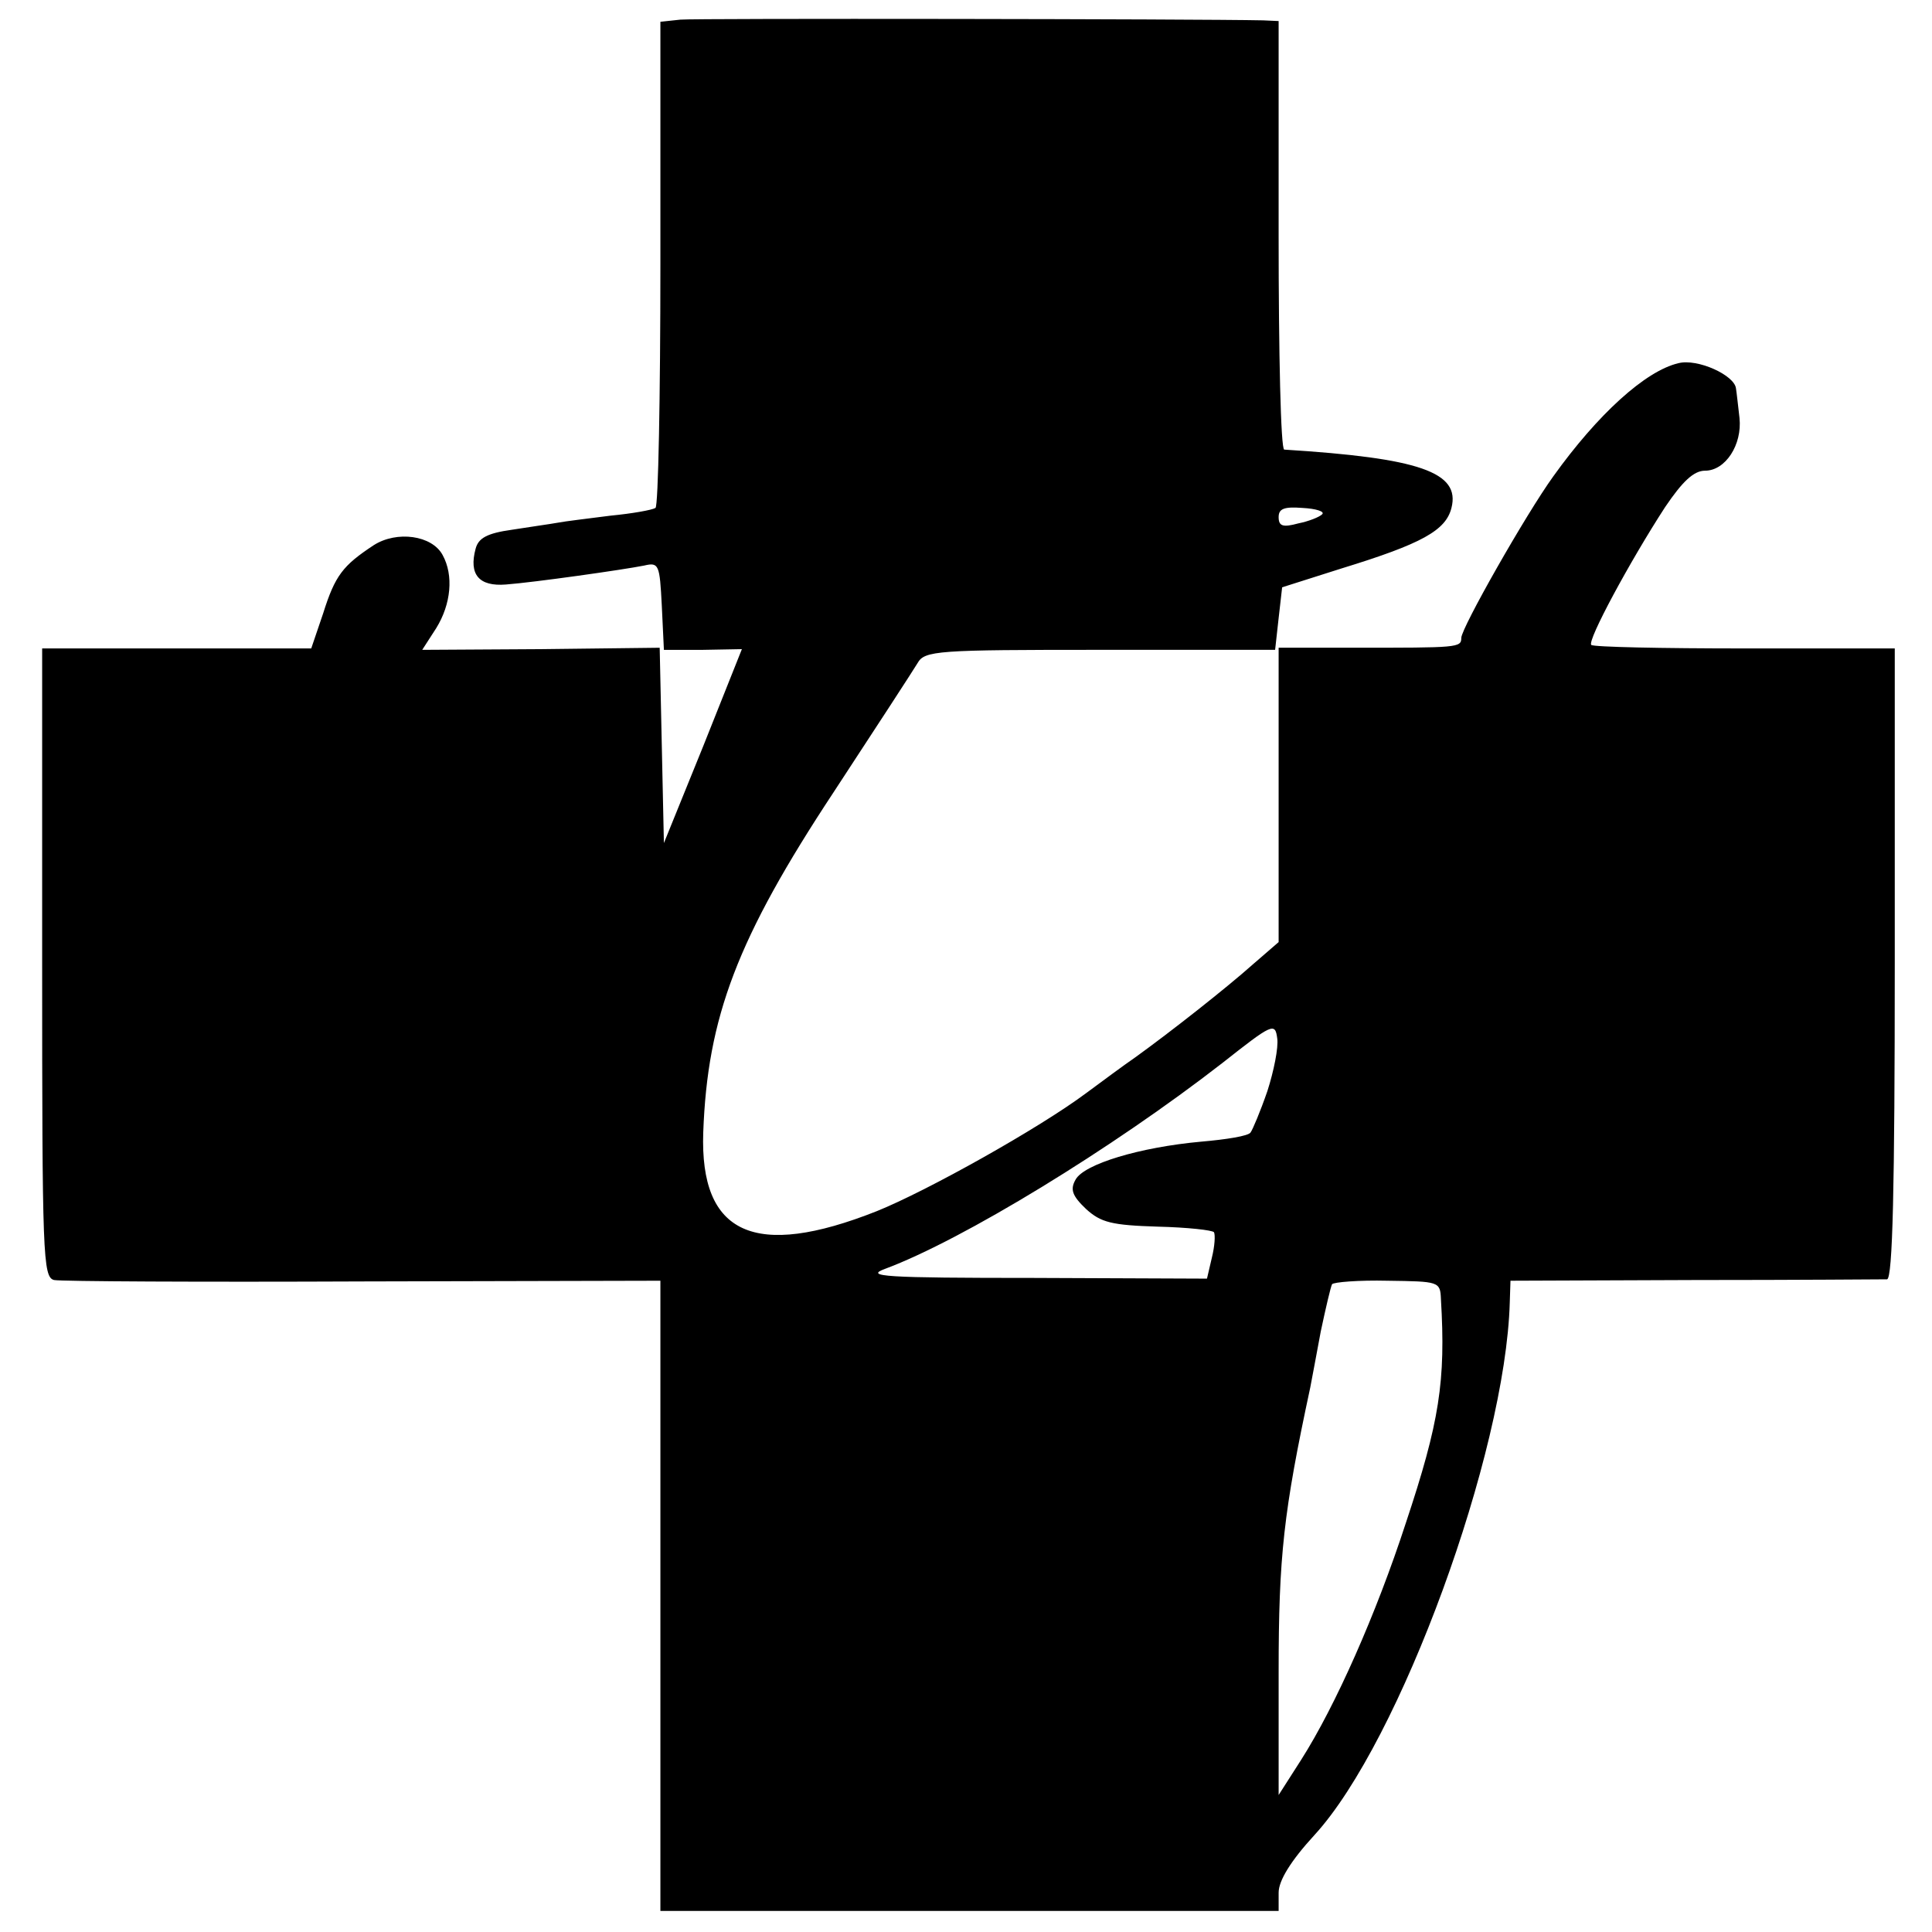 <?xml version="1.0" standalone="no"?>
<!DOCTYPE svg PUBLIC "-//W3C//DTD SVG 20010904//EN"
 "http://www.w3.org/TR/2001/REC-SVG-20010904/DTD/svg10.dtd">
<svg version="1.0" xmlns="http://www.w3.org/2000/svg"
 width="275pt" height="275pt" viewBox="0 0 275 275"
 preserveAspectRatio="xMidYMid meet">
<g transform="translate(0,275) scale(0.1,-0.1)"
fill="#000000" stroke="none">
<path d="M968 2722 l-28 -3 0 -344 c0 -189 -3 -346 -7 -348 -5 -3 -33 -8 -64
-11 -31 -4 -65 -8 -75 -10 -11 -2 -40 -6 -65 -10 -36 -5 -48 -12 -52 -27 -10
-37 5 -54 43 -51 40 3 167 21 197 27 21 5 22 1 25 -57 l3 -63 56 0 55 1 -55
-138 -56 -138 -3 139 -3 139 -169 -2 -169 -1 20 31 c21 34 25 75 9 104 -15 28
-65 35 -98 14 -44 -29 -55 -43 -72 -97 l-17 -50 -191 0 -192 0 0 -447 c0 -418
1 -448 17 -452 10 -2 208 -3 441 -2 l422 1 0 -448 0 -449 440 0 440 0 0 26 c0
17 17 45 51 82 122 133 272 544 278 758 l1 31 263 1 c144 0 267 1 273 1 8 1
11 130 11 450 l0 448 -214 0 c-117 0 -215 2 -218 5 -6 6 55 119 105 196 25 37
41 52 57 52 29 0 53 37 49 75 -2 17 -4 36 -5 42 -2 19 -55 43 -82 36 -47 -11
-115 -73 -178 -161 -39 -54 -131 -216 -131 -230 0 -14 -5 -14 -152 -14 l-108
0 0 -209 0 -210 -37 -32 c-37 -33 -117 -96 -167 -132 -16 -11 -47 -34 -70 -51
-67 -50 -226 -139 -298 -168 -174 -69 -252 -33 -247 112 6 164 48 276 186 485
59 90 113 173 119 183 10 18 28 19 260 19 l249 0 5 45 5 44 85 27 c114 35 148
54 156 86 13 51 -46 71 -238 83 -5 0 -8 137 -8 305 l0 305 -22 1 c-94 2 -809
3 -830 1z m914 -704 c-4 -4 -19 -10 -34 -13 -22 -6 -28 -4 -28 9 0 12 8 15 34
13 19 -1 32 -5 28 -9z m-78 -821 c-10 -29 -21 -55 -24 -59 -3 -5 -35 -10 -70
-13 -88 -8 -167 -32 -179 -54 -8 -14 -5 -23 15 -42 21 -19 36 -23 102 -25 42
-1 78 -5 80 -8 2 -4 1 -20 -3 -36 l-7 -30 -246 1 c-214 0 -242 2 -212 13 110
41 323 171 480 293 71 56 75 58 78 35 2 -13 -5 -47 -14 -75z m247 -296 c7
-117 -2 -175 -50 -319 -42 -129 -100 -260 -149 -337 l-32 -50 0 175 c0 165 7
228 45 405 2 11 9 47 15 80 7 33 14 63 16 67 2 3 38 6 79 5 73 -1 75 -1 76
-26z"/>
</g>
</svg>
